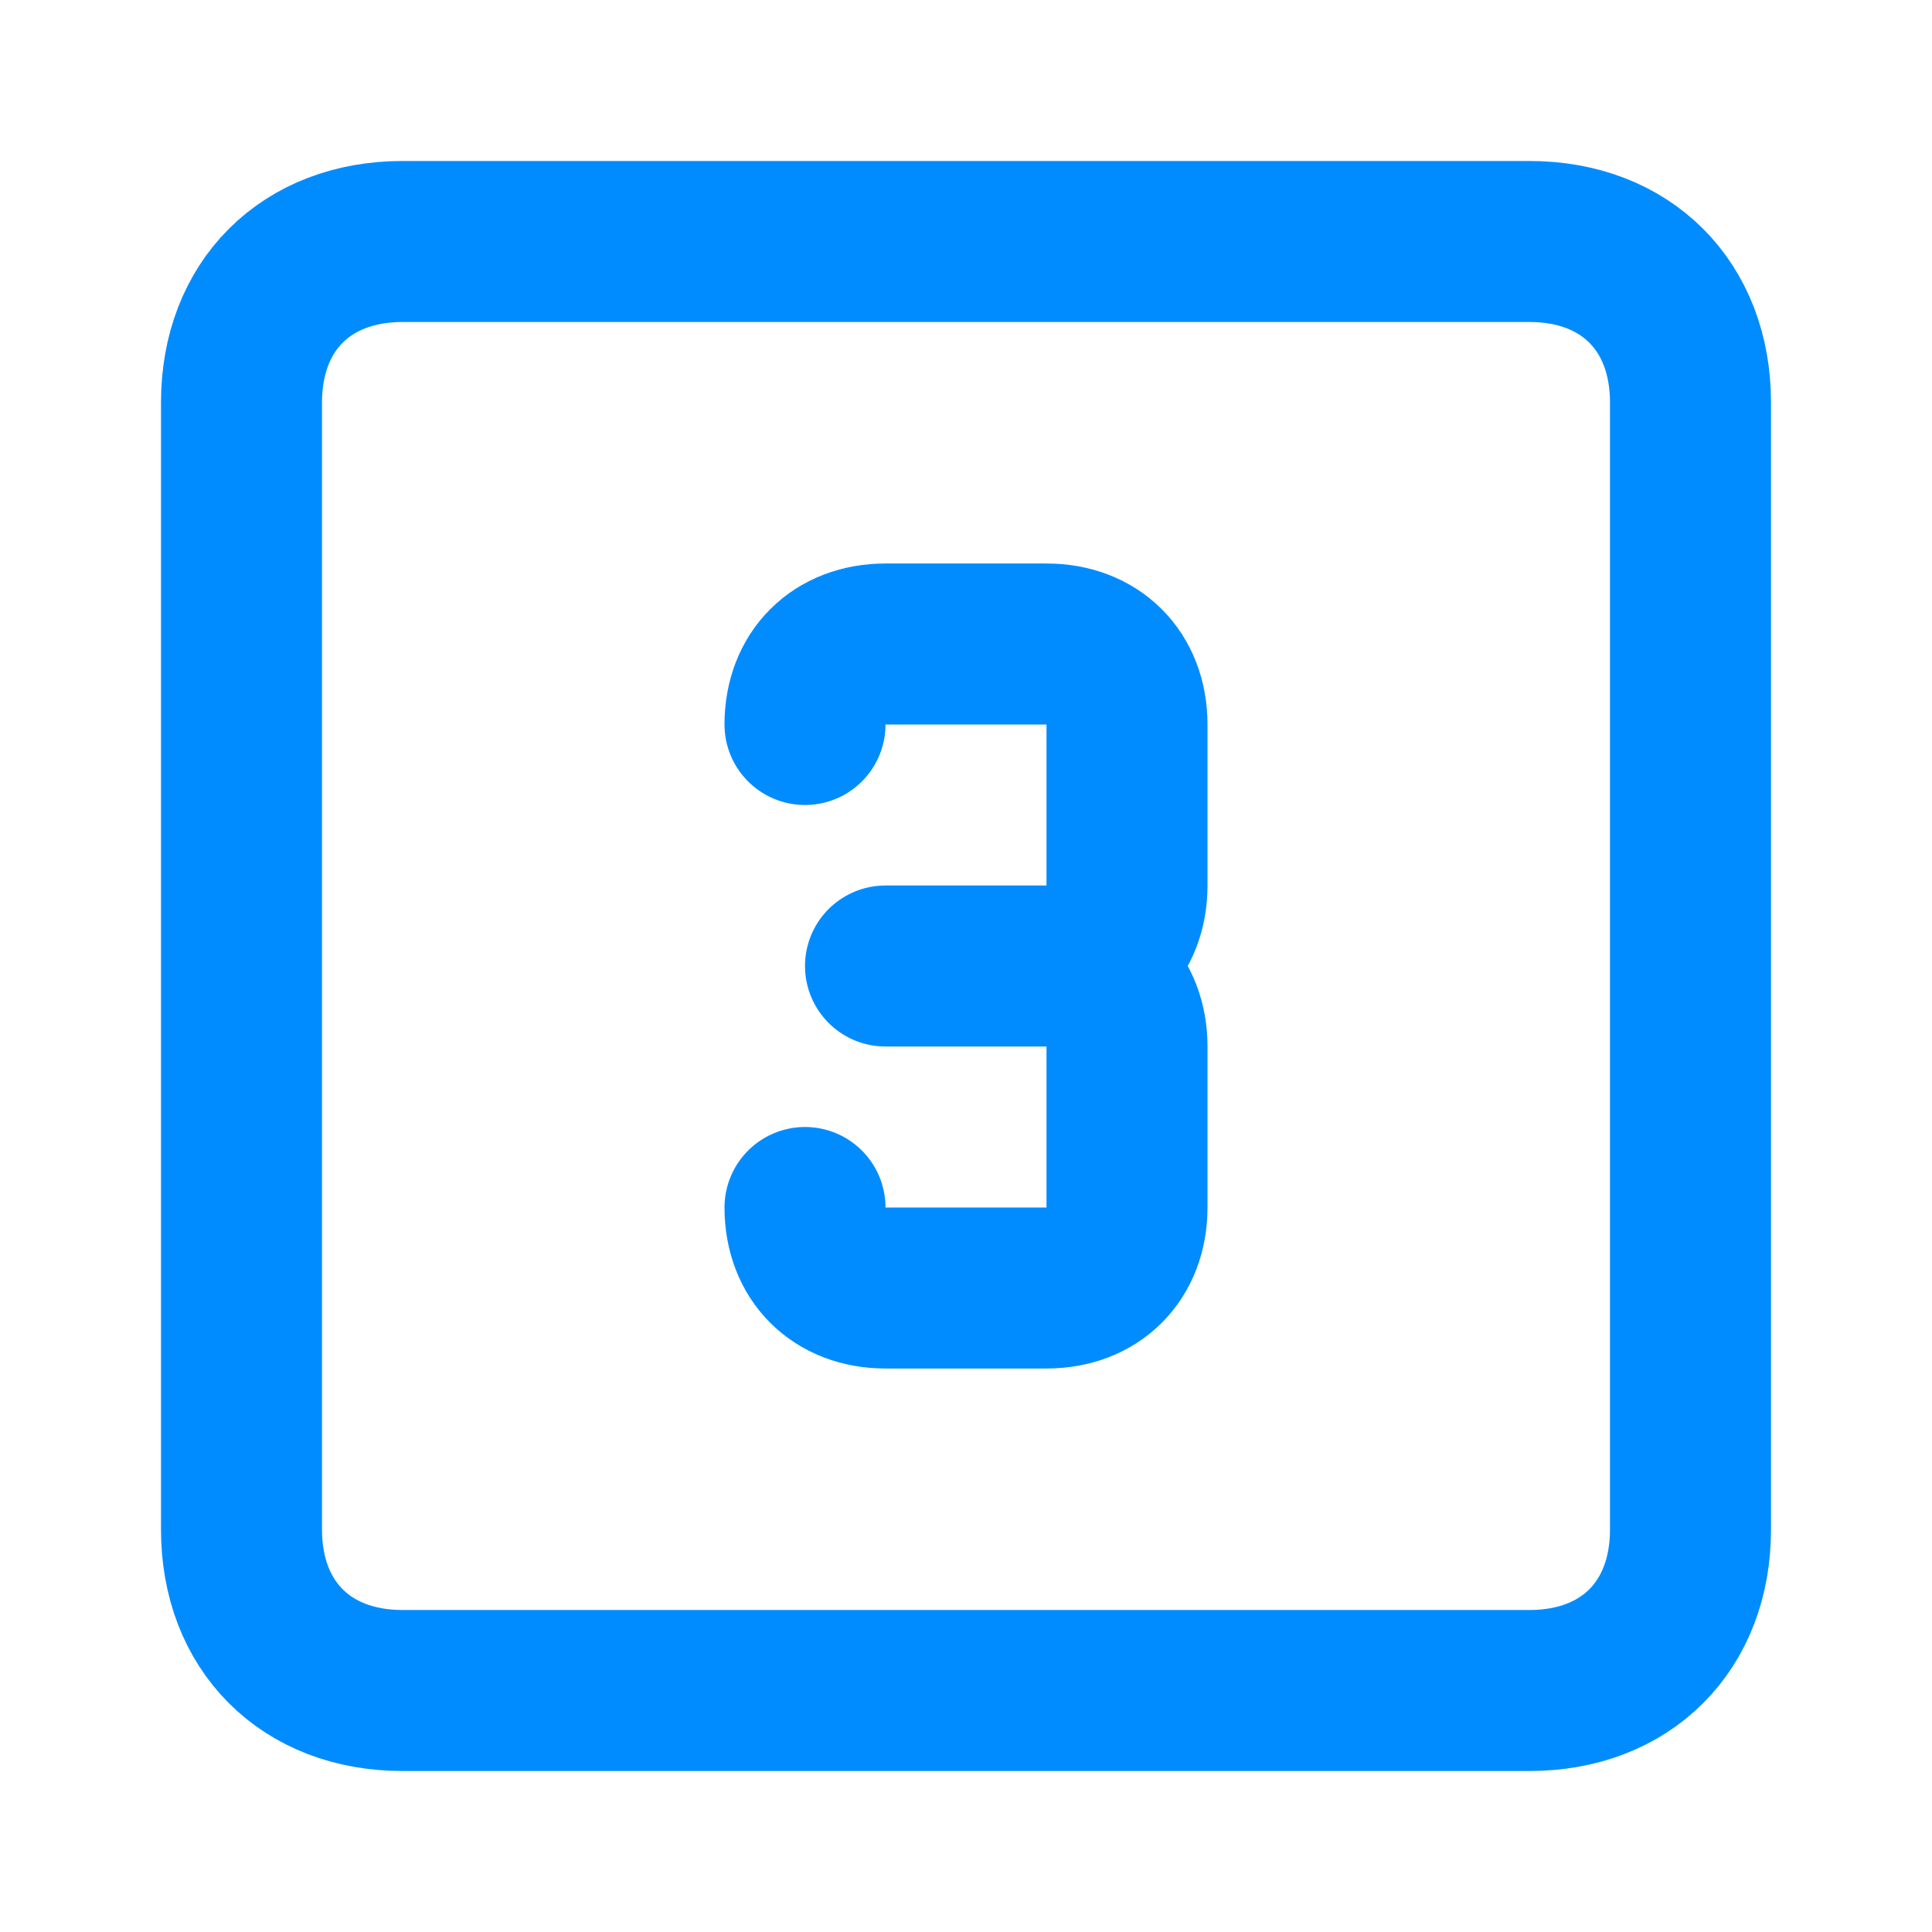 <?xml version="1.0" encoding="UTF-8"?>
<svg id="Layer_1" xmlns="http://www.w3.org/2000/svg" version="1.1" viewBox="0 0 12 12">
  <!-- Generator: Adobe Illustrator 29.7.1, SVG Export Plug-In . SVG Version: 2.1.1 Build 8)  -->
  <defs>
    <style>
      .st0 {
        fill: none;
        stroke: #008cff;
        stroke-linecap: round;
        stroke-linejoin: round;
      }
    </style>
  </defs>
  <path class="st0" d="M1.5,2.5c0-.6.4-1,1-1h7c.6,0,1,.4,1,1v7c0,.6-.4,1-1,1H2.5c-.6,0-1-.4-1-1V2.5Z"/>
  <path class="st0" d="M5,4.5c0-.3.2-.5.5-.5h1c.3,0,.5.2.5.5v1c0,.3-.2.5-.5.5h-1,1c.3,0,.5.2.5.5v1c0,.3-.2.5-.5.5h-1c-.3,0-.5-.2-.5-.5"/>
</svg>